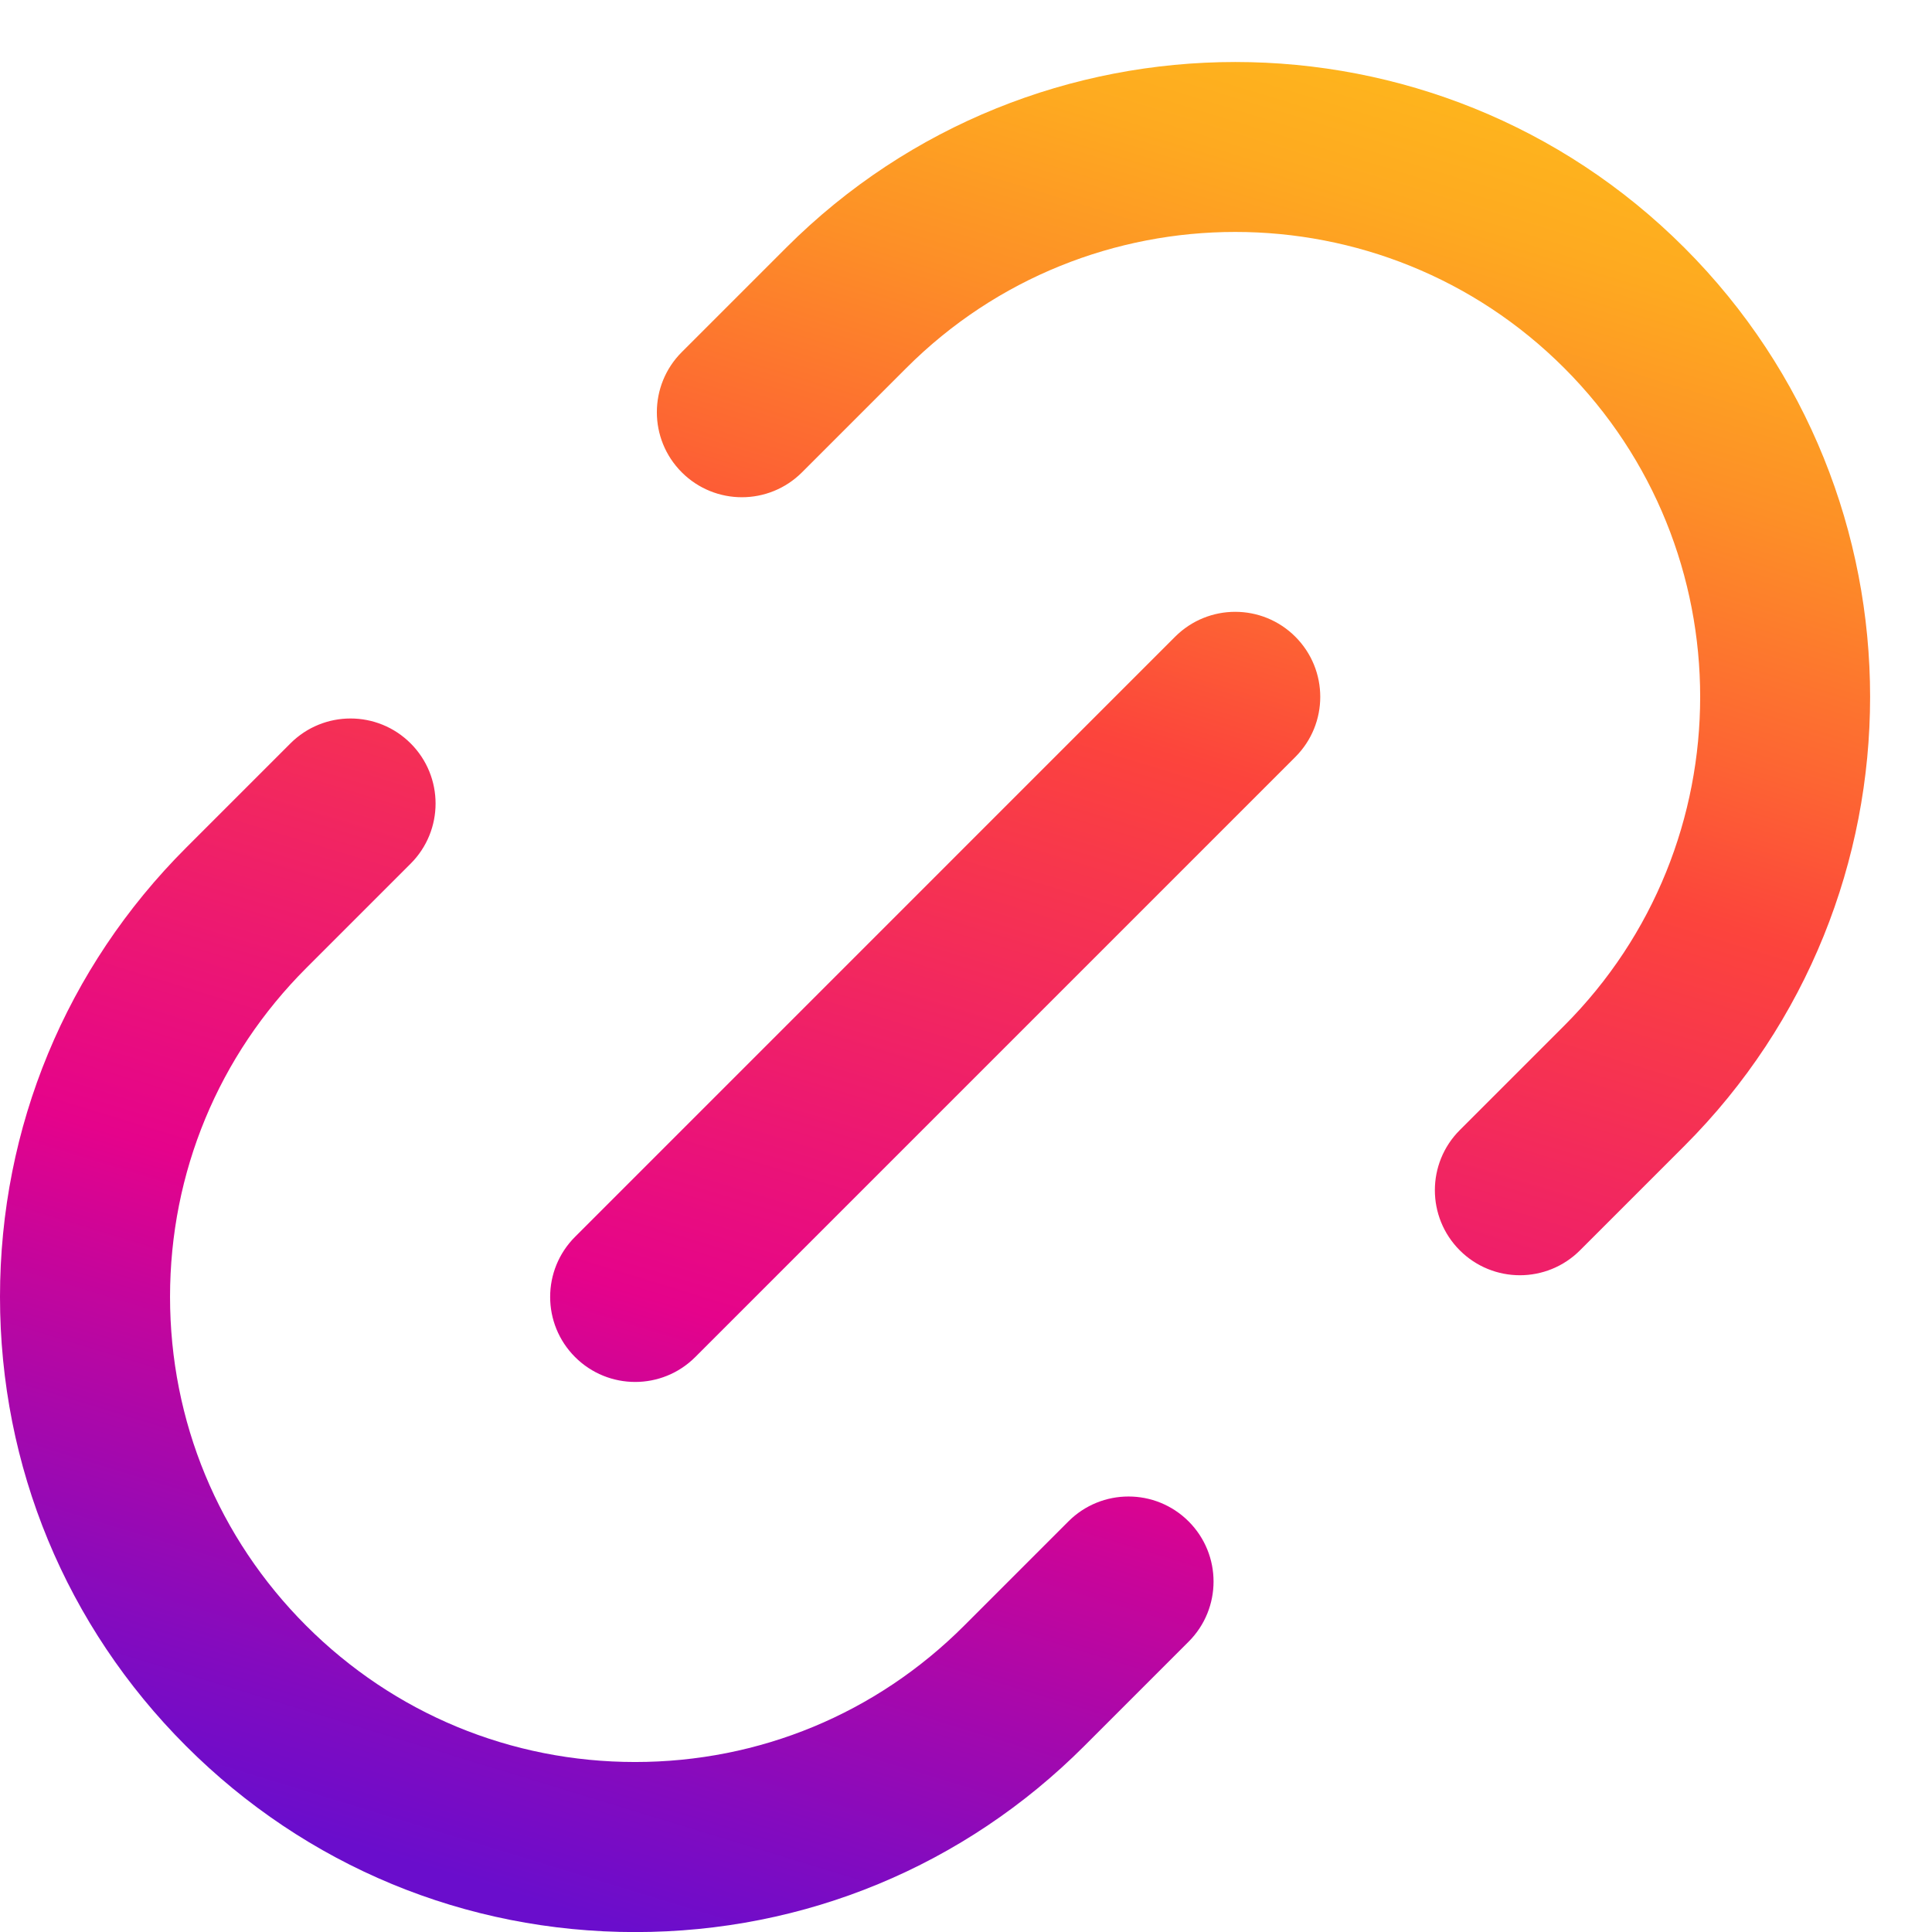 <?xml version="1.0" encoding="UTF-8"?>
<!DOCTYPE svg PUBLIC '-//W3C//DTD SVG 1.0//EN'
          'http://www.w3.org/TR/2001/REC-SVG-20010904/DTD/svg10.dtd'>
<svg height="511.3" preserveAspectRatio="xMidYMid meet" version="1.0" viewBox="0.0 -16.4 511.3 511.3" width="511.3" xmlns="http://www.w3.org/2000/svg" xmlns:xlink="http://www.w3.org/1999/xlink" zoomAndPan="magnify"
><linearGradient gradientUnits="userSpaceOnUse" id="a" x1="325.579" x2="169.292" xlink:actuate="onLoad" xlink:show="other" xlink:type="simple" y1="-8.14" y2="503.052"
  ><stop offset="0" stop-color="#feb41d"
    /><stop offset=".056" stop-color="#feaa20"
    /><stop offset=".151" stop-color="#fd8f27"
    /><stop offset=".273" stop-color="#fd6433"
    /><stop offset=".352" stop-color="#fc443c"
    /><stop offset=".683" stop-color="#e5038b"
    /><stop offset=".748" stop-color="#c8059a"
    /><stop offset=".91" stop-color="#850bbe"
    /><stop offset=".986" stop-color="#6a0dcc"
    /><stop offset="1" stop-color="#6a0dcc"
  /></linearGradient
  ><path d="M168.1,494.92c-0.01,0-0.01,0-0.02,0c-44.9,0-87.11-17.49-118.86-49.25 C17.48,413.92,0,371.71,0,326.81c0-44.9,17.49-87.11,49.25-118.86l27.61-27.61c8.79-8.79,23.03-8.79,31.82,0 c8.79,8.79,8.79,23.03,0,31.82l-27.61,27.61C57.81,263.02,45,293.93,45,326.81c0,32.88,12.8,63.79,36.04,87.04 c23.25,23.25,54.16,36.06,87.04,36.06c0,0,0.01,0,0.01,0c32.88,0,63.78-12.8,87.03-36.04l27.63-27.63c8.79-8.79,23.03-8.79,31.82,0 c8.79,8.79,8.79,23.03,0,31.82l-27.63,27.63C255.2,477.44,212.99,494.92,168.1,494.92z M402.24,321.09c-5.76,0-11.52-2.2-15.91-6.59 c-8.79-8.79-8.79-23.03,0-31.82l27.61-27.61c48-47.99,48.01-126.08,0.02-174.08c-47.99-48-126.08-48.01-174.08-0.02l-27.63,27.63 c-8.79,8.79-23.03,8.79-31.82,0c-8.79-8.79-8.79-23.03,0-31.82l27.63-27.63c65.55-65.53,172.19-65.52,237.72,0.02 c65.53,65.55,65.52,172.19-0.03,237.72l-27.61,27.61C413.75,318.89,407.99,321.09,402.24,321.09z M184,342.74l158.81-158.81 c8.79-8.79,8.79-23.03,0-31.82c-8.79-8.79-23.03-8.79-31.82,0L152.19,310.92c-8.79,8.79-8.79,23.03,0,31.82 c4.39,4.39,10.15,6.59,15.91,6.59S179.61,347.13,184,342.74z" fill="url(#a)"
/></svg
>
